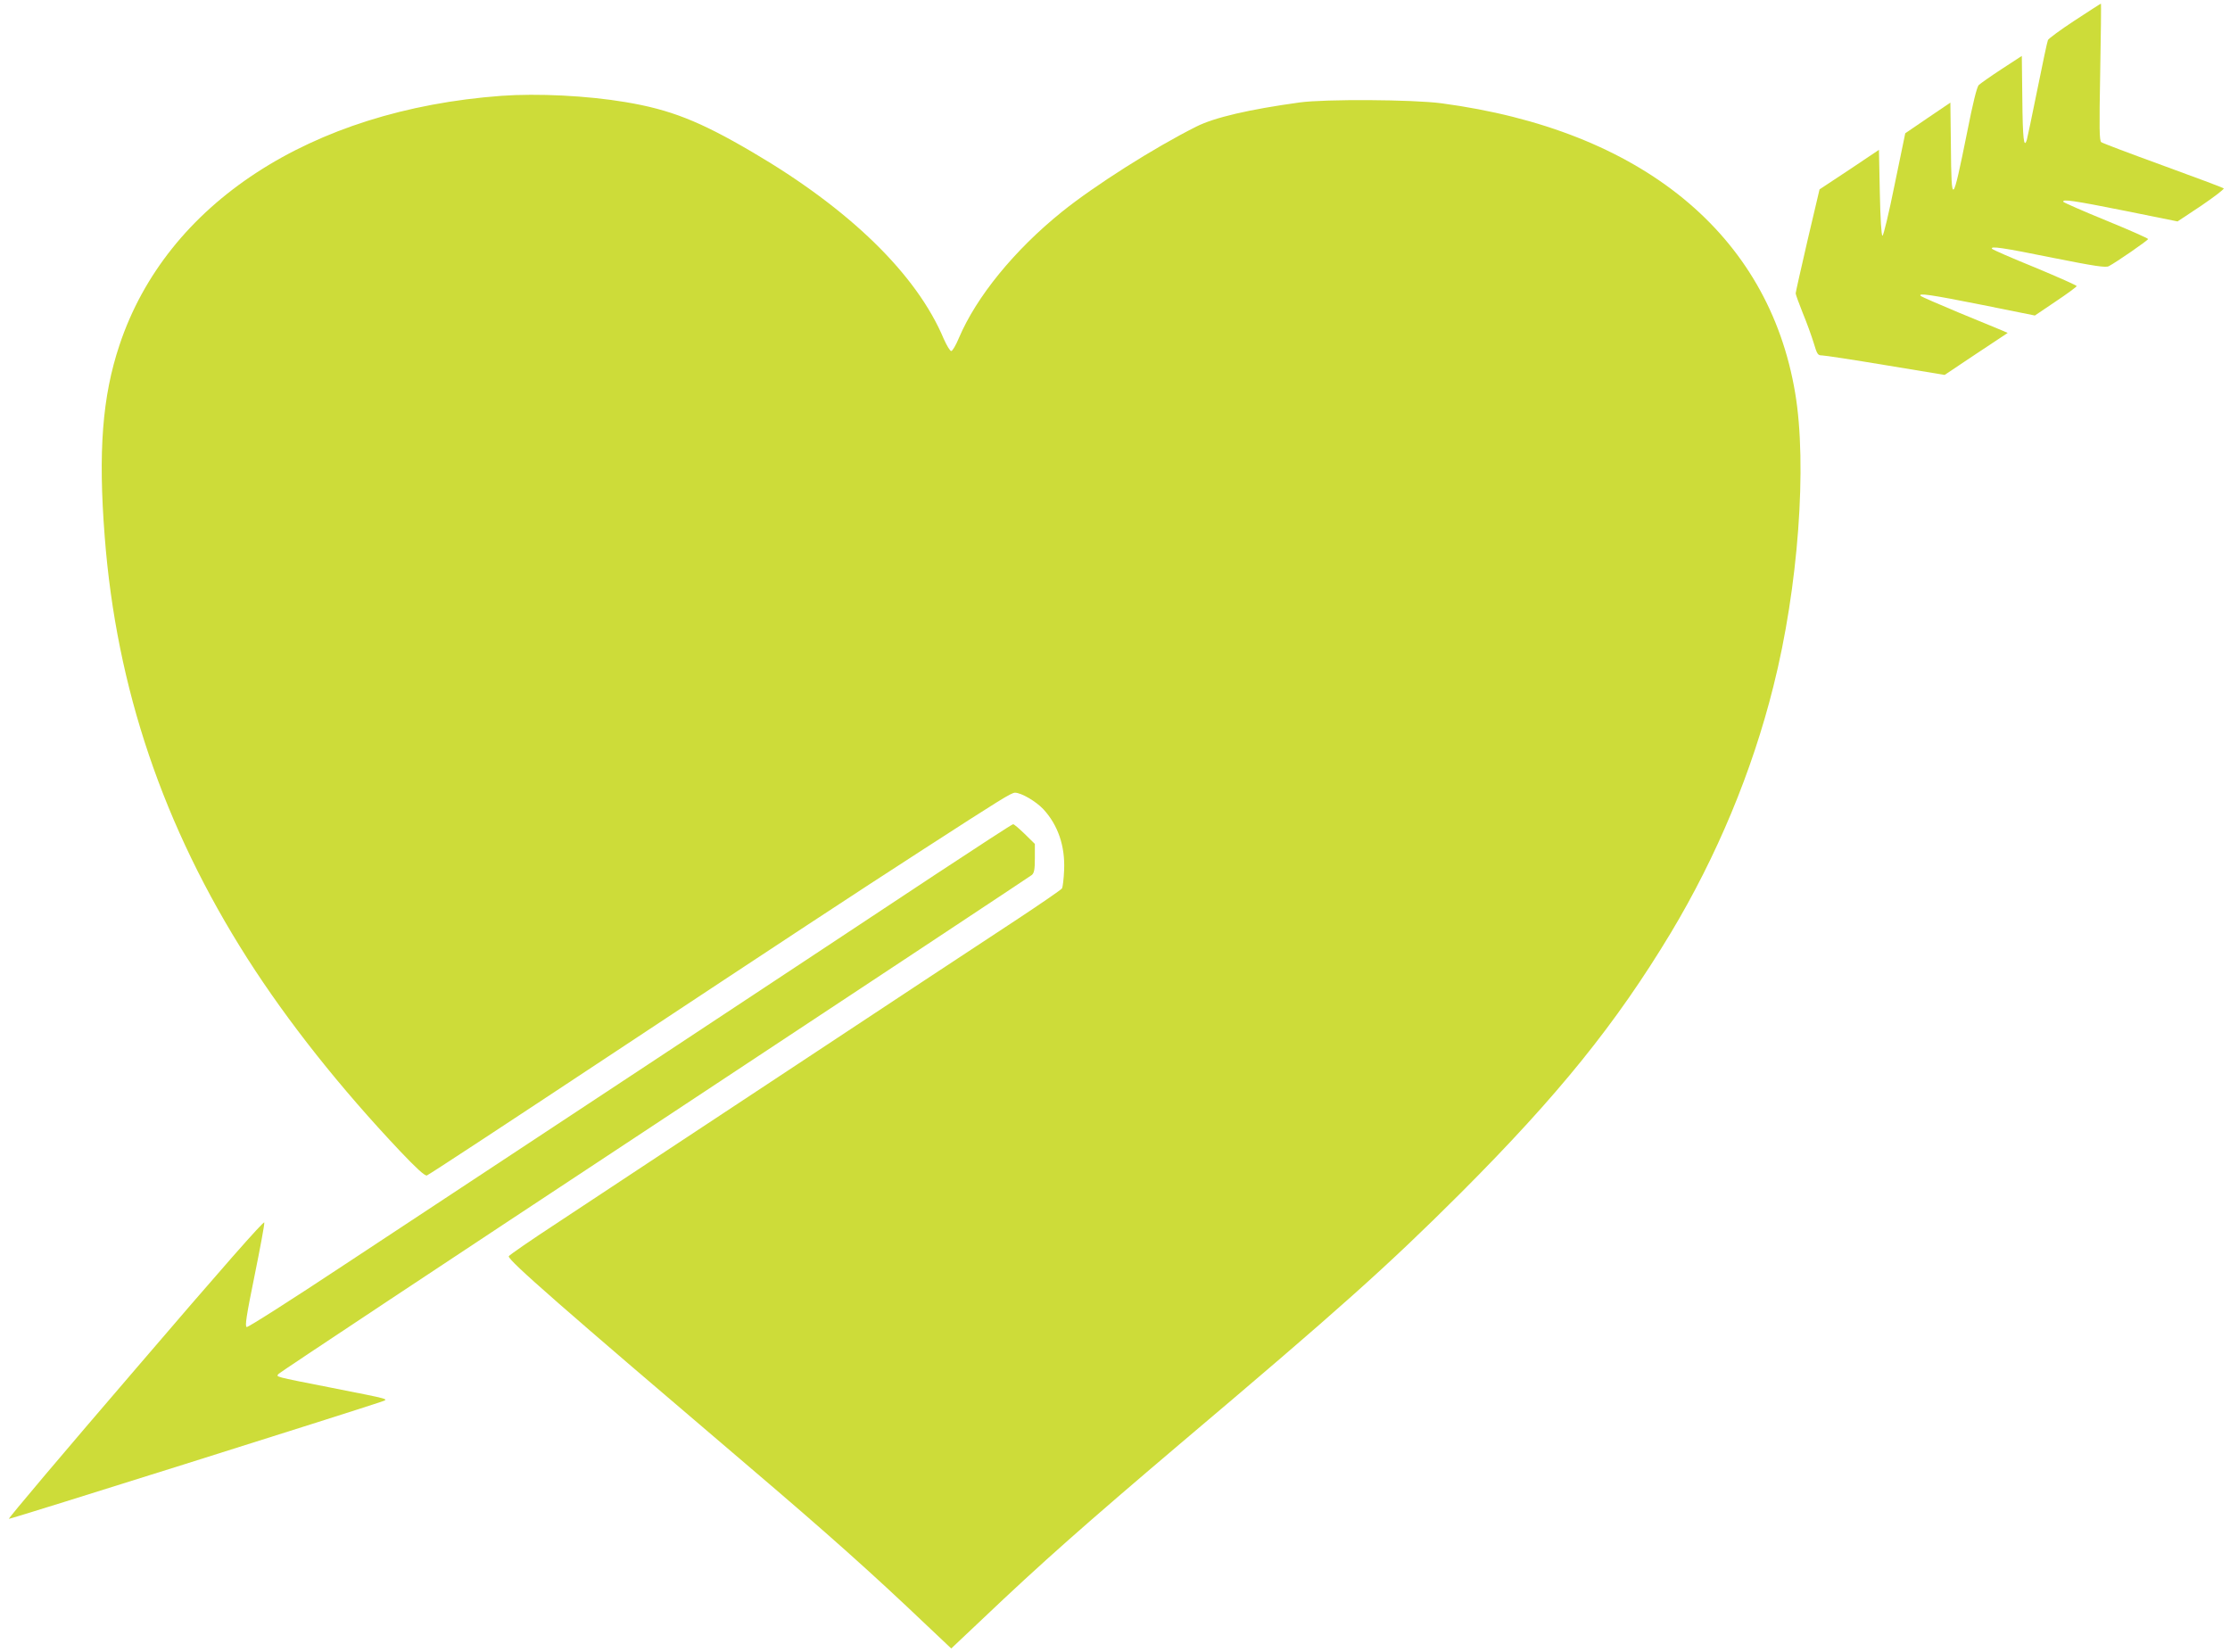 <?xml version="1.0" standalone="no"?>
<!DOCTYPE svg PUBLIC "-//W3C//DTD SVG 20010904//EN"
 "http://www.w3.org/TR/2001/REC-SVG-20010904/DTD/svg10.dtd">
<svg version="1.0" xmlns="http://www.w3.org/2000/svg"
 width="1280pt" height="948pt" viewBox="0 0 1280 948"
 preserveAspectRatio="xMidYMid meet">
<g transform="translate(0,948) scale(0.1,-0.1)"
fill="#cddc39" stroke="none">
<path d="M11908 9362 c-81 -53 -150 -104 -153 -112 -4 -8 -31 -136 -61 -285
-30 -148 -57 -278 -60 -287 -17 -55 -24 6 -26 232 l-3 249 -115 -75 c-63 -41
-122 -83 -132 -92 -11 -11 -34 -104 -67 -272 -85 -421 -90 -425 -93 -80 l-3
251 -130 -88 -129 -88 -61 -295 c-33 -163 -64 -294 -70 -293 -6 2 -12 97 -15
248 l-5 245 -170 -114 -171 -113 -69 -293 c-37 -161 -68 -297 -68 -304 0 -6
18 -56 40 -111 23 -55 51 -133 63 -172 20 -67 24 -73 48 -73 15 0 179 -25 365
-56 l339 -56 181 121 181 120 -34 15 c-19 8 -129 53 -245 101 -115 48 -214 91
-220 96 -19 19 56 8 352 -51 l303 -61 120 81 c66 44 120 84 120 88 0 4 -108
52 -240 107 -133 54 -243 102 -246 107 -11 17 59 7 350 -52 241 -48 302 -57
320 -48 44 23 226 149 226 156 0 4 -108 52 -240 106 -133 54 -243 103 -246
107 -11 18 58 8 353 -51 l302 -61 137 91 c75 51 132 95 128 99 -5 4 -162 63
-349 131 -187 68 -346 128 -354 134 -11 9 -12 76 -6 403 4 216 6 393 4 392 -2
0 -70 -44 -151 -97z"/>
<path d="M2878 8930 c-1097 -81 -1922 -619 -2192 -1430 -99 -296 -123 -612
-85 -1100 67 -870 336 -1664 820 -2423 232 -363 531 -740 876 -1105 92 -97
141 -142 153 -139 9 2 476 309 1038 681 1045 691 1397 923 1812 1191 444 287
505 325 526 325 36 0 121 -50 163 -95 84 -91 125 -212 119 -349 -2 -50 -8 -97
-12 -105 -5 -8 -126 -91 -270 -186 -144 -94 -727 -479 -1296 -855 -569 -376
-1164 -768 -1322 -873 -159 -104 -288 -193 -288 -198 0 -26 295 -284 1381
-1209 452 -385 703 -609 1013 -904 l146 -138 178 168 c344 327 596 549 1132
1004 924 781 1193 1022 1616 1444 559 560 890 970 1204 1491 264 440 467 926
589 1415 143 566 195 1271 125 1685 -153 912 -883 1509 -2029 1662 -164 22
-669 25 -815 5 -290 -40 -489 -86 -594 -139 -243 -122 -582 -337 -771 -489
-273 -220 -491 -488 -591 -724 -17 -41 -37 -75 -44 -75 -7 0 -26 32 -43 70
-155 370 -541 746 -1102 1074 -300 176 -468 242 -725 285 -220 37 -505 51
-712 36z"/>
<path d="M5364 4457 c-242 -161 -979 -647 -1637 -1082 -659 -434 -1445 -954
-1748 -1153 -302 -200 -556 -362 -563 -359 -11 4 -2 64 45 294 32 158 58 296
56 306 -1 13 -249 -269 -738 -840 -406 -472 -733 -859 -728 -861 7 -3 1985
620 2134 671 50 18 68 12 -285 82 -335 66 -316 61 -300 80 7 8 978 652 2159
1431 1180 779 2154 1424 2164 1432 13 12 17 31 17 96 l0 82 -58 57 c-32 31
-62 57 -67 56 -6 0 -208 -132 -451 -292z"/>
</g>
</svg>
